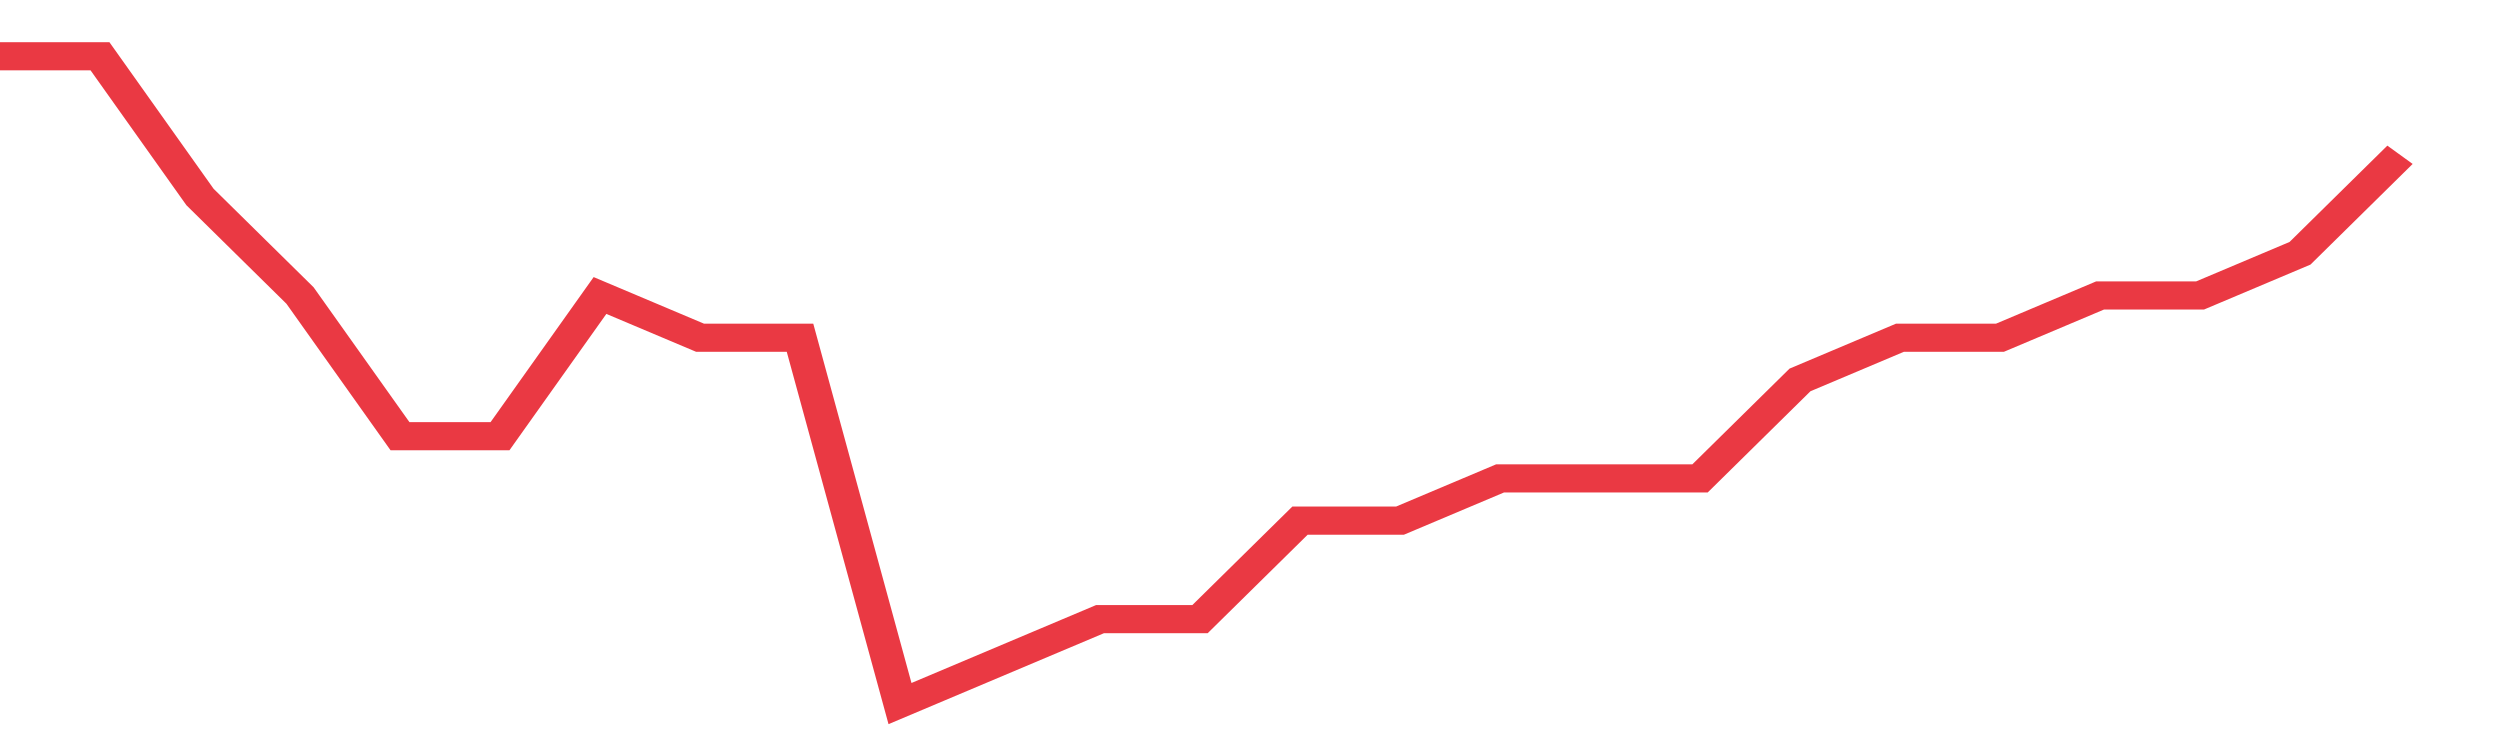 <svg height="48px" width="164px" viewBox="0 0 150 52" preserveAspectRatio="none" xmlns="http://www.w3.org/2000/svg"><path d="M 0 4 L 6 4 L 12 14 L 18 21 L 24 31 L 30 31 L 36 21 L 42 24 L 48 24 L 54 50 L 60 47 L 66 44 L 72 44 L 78 37 L 84 37 L 90 34 L 96 34 L 102 34 L 108 27 L 114 24 L 120 24 L 126 21 L 132 21 L 138 18 L 144 11" stroke-width="2" stroke="#EA3943" fill="transparent" vector-effect="non-scaling-stroke"/></svg>